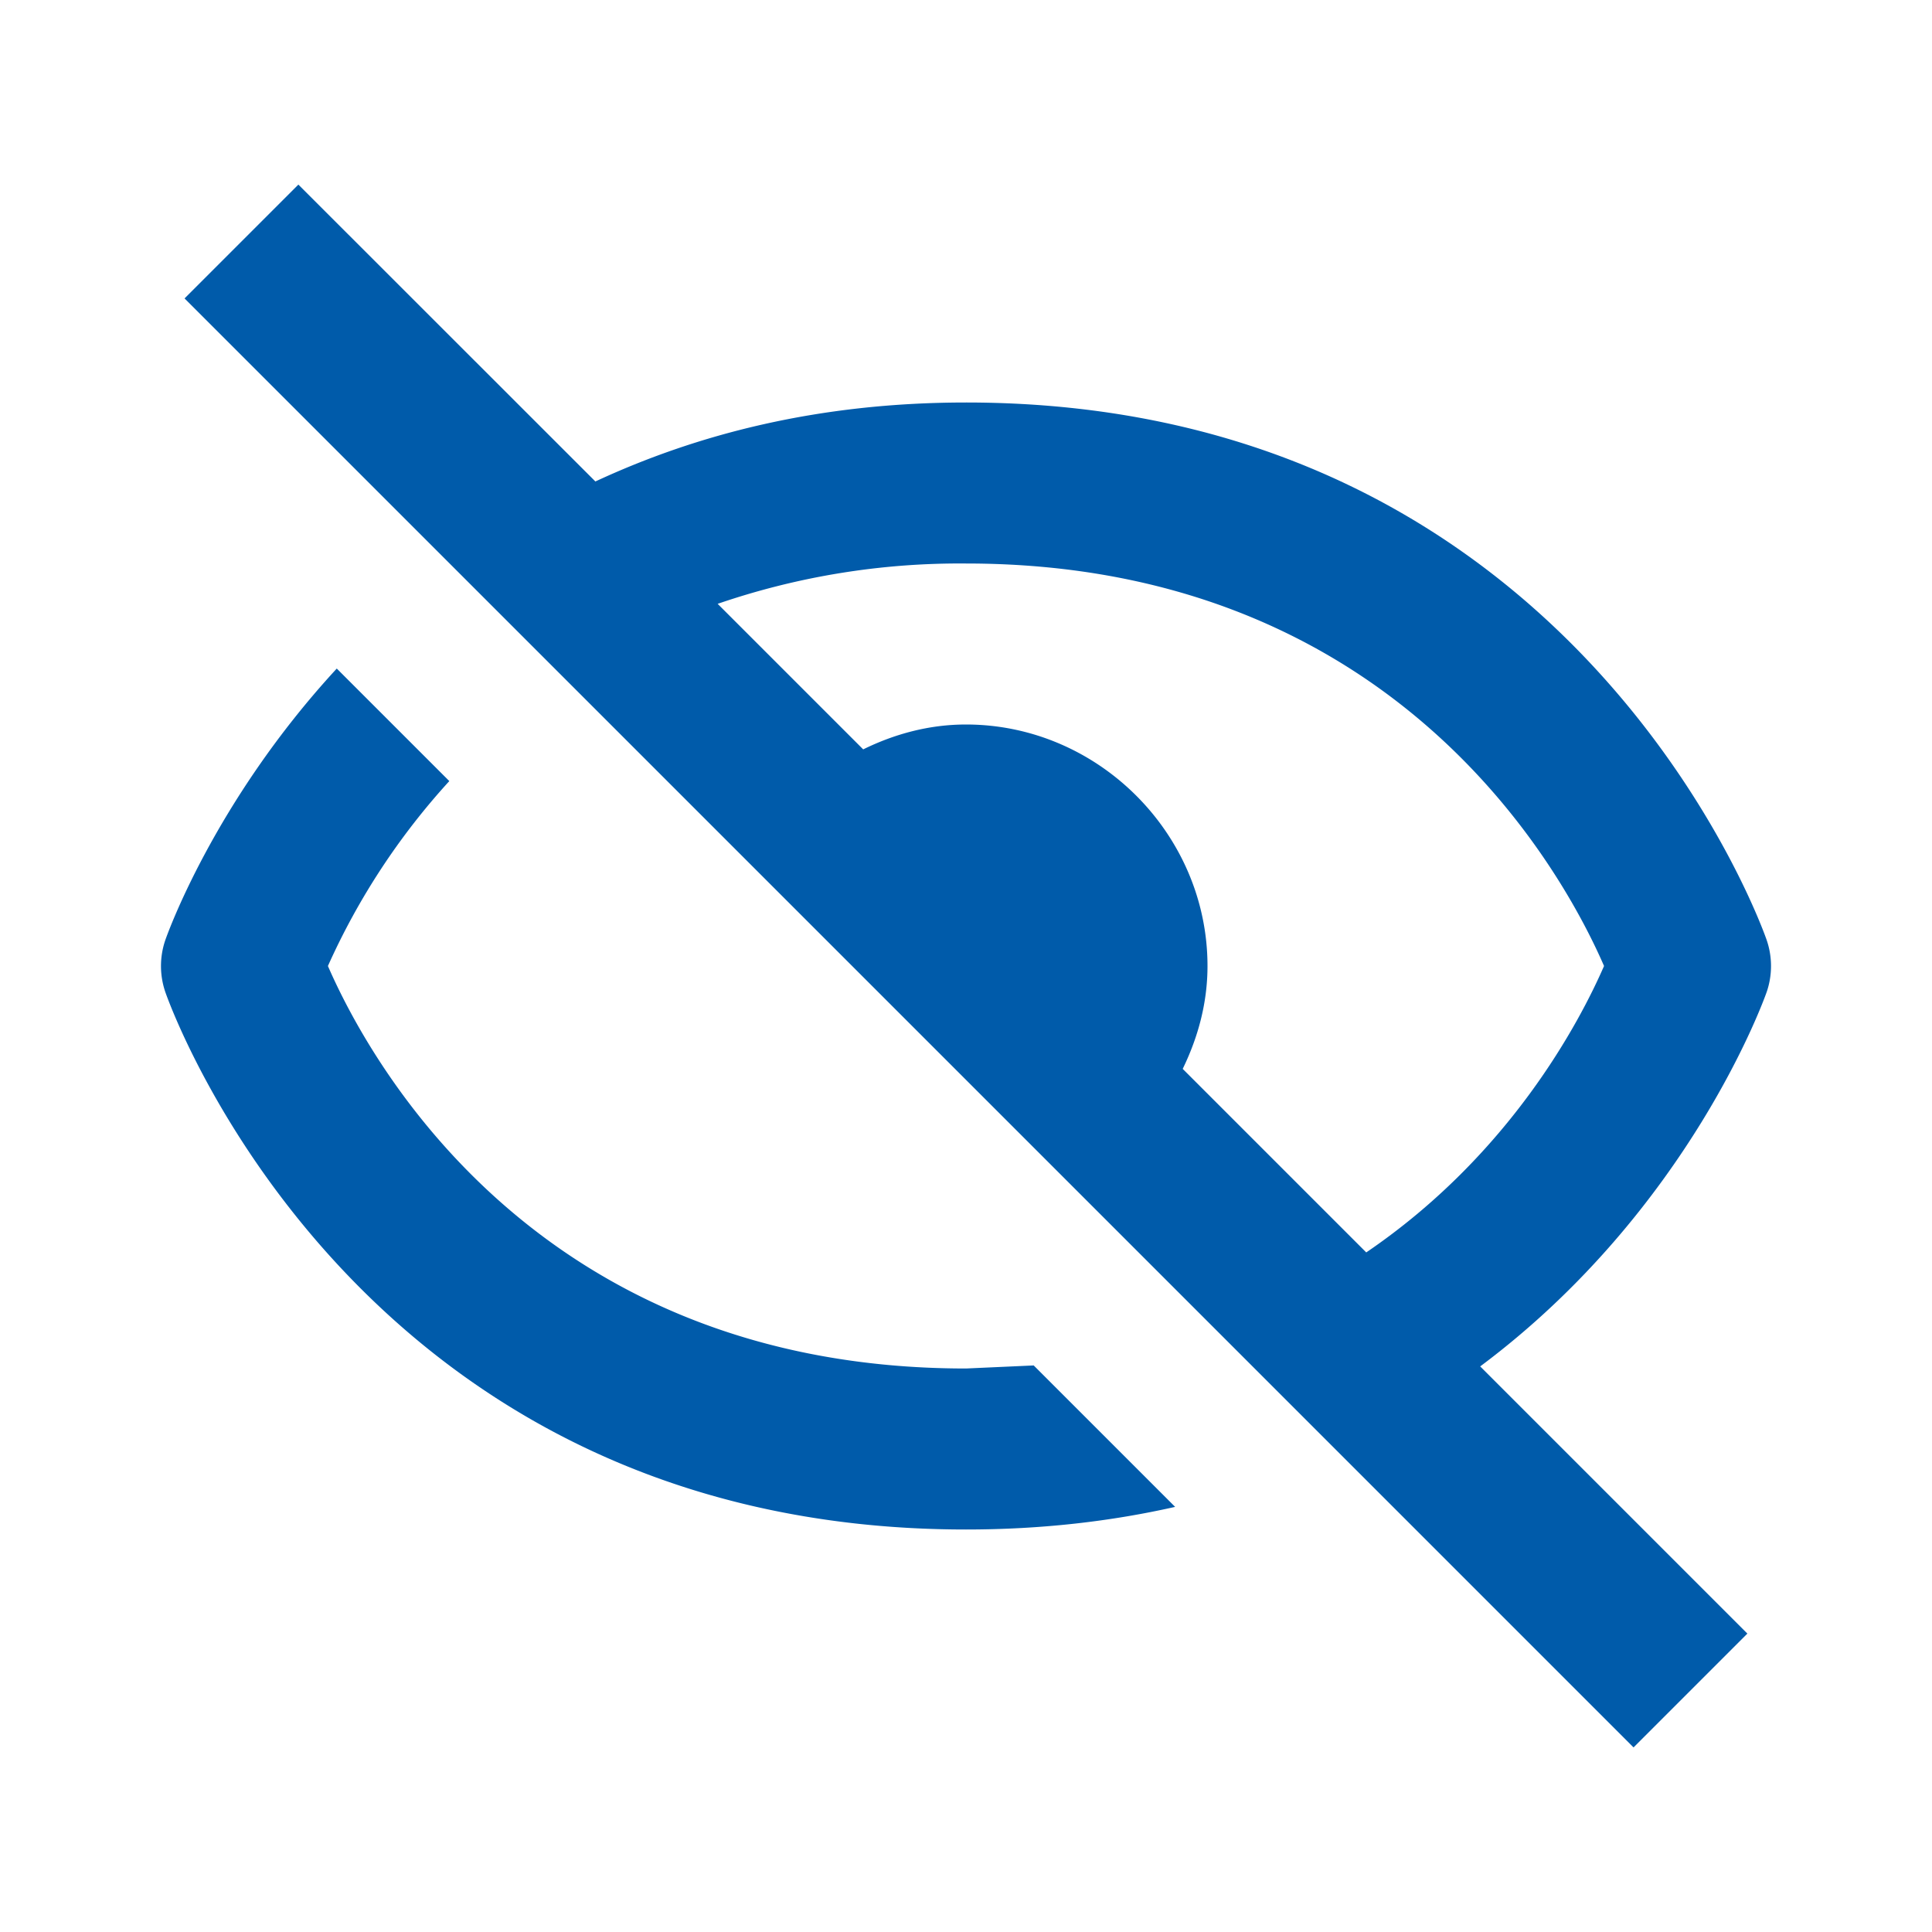 <svg xmlns="http://www.w3.org/2000/svg" width="48" height="48" fill="none" xmlns:v="https://vecta.io/nano"><path d="M24 38c1.892 0 3.62-.206 5.196-.562l-3.514-3.514L24 34C13.298 34 9.151 26.308 8.147 24c.754-1.682 1.772-3.233 3.016-4.594L8.367 16.61c-3.076 3.334-4.242 6.692-4.264 6.758a1.99 1.99 0 0 0 0 1.266C4.145 24.766 8.733 38 24 38zm0-28c-3.674 0-6.692.792-9.208 1.962L7.413 4.586 4.585 7.414l36 36 2.828-2.828-6.638-6.638c5.228-3.902 7.094-9.23 7.122-9.314a1.99 1.99 0 0 0 0-1.266C43.854 23.234 39.266 10 24 10zm9.944 21.116l-4.56-4.56c.38-.78.616-1.638.616-2.556 0-3.282-2.718-6-6-6-.918 0-1.776.236-2.554.618l-3.616-3.616A18.52 18.52 0 0 1 24 14c10.702 0 14.848 7.692 15.852 10-.604 1.384-2.332 4.684-5.908 7.116z" fill="#005baa"/></svg>